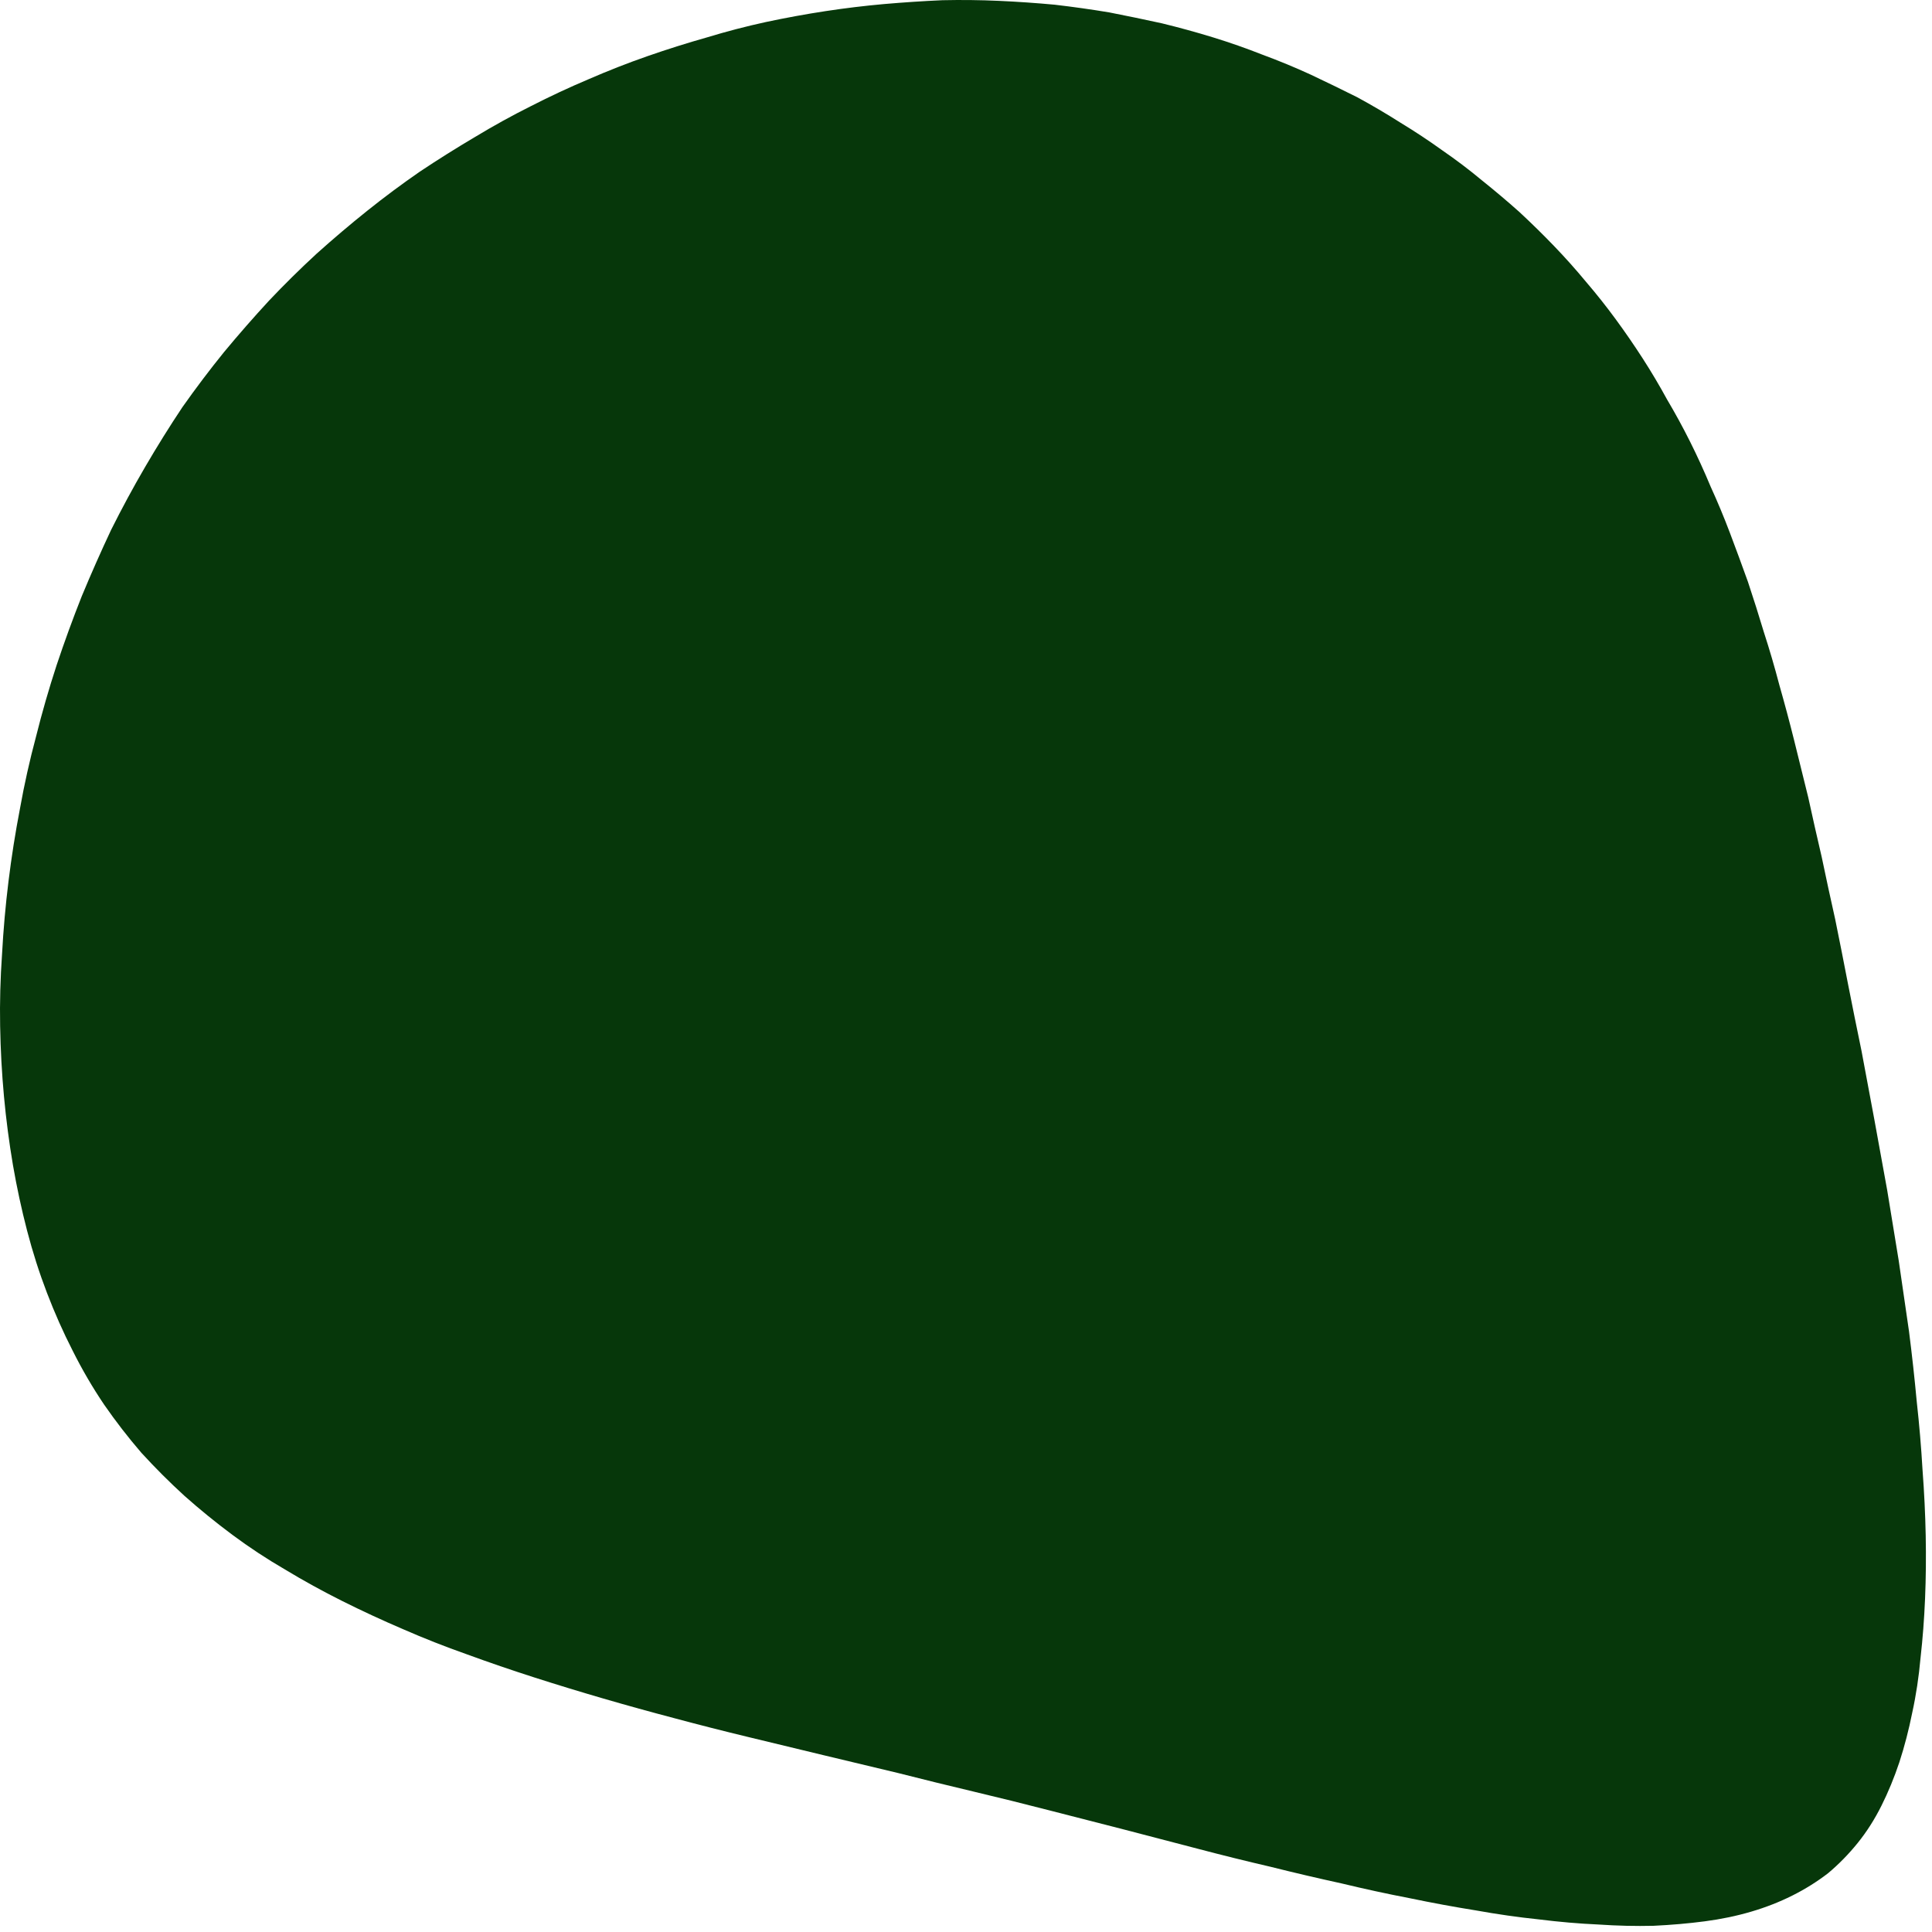 <svg width="301" height="301" viewBox="0 0 301 301" fill="none" xmlns="http://www.w3.org/2000/svg">
<path fill-rule="evenodd" clip-rule="evenodd" d="M284.82 291.833C283.087 293.167 281.22 294.333 279.22 295.333C277.22 296.333 275.087 297.167 272.82 297.833C270.553 298.5 268.153 299 265.62 299.333C263.087 299.667 260.42 299.9 257.62 300.033C254.82 300.1 251.953 300.033 249.02 299.833C246.02 299.7 242.92 299.433 239.72 299.033C236.52 298.7 233.253 298.233 229.92 297.633C226.587 297.1 223.153 296.467 219.62 295.733C216.153 295.067 212.62 294.3 209.02 293.433C205.353 292.633 201.653 291.767 197.92 290.833C194.187 289.967 190.42 289.033 186.62 288.033C182.82 287.033 178.987 286.033 175.12 285.033C171.253 284.033 167.353 283.033 163.42 282.033C159.553 281.033 155.653 280.067 151.72 279.133C147.787 278.2 143.853 277.233 139.92 276.233C135.987 275.3 132.087 274.367 128.22 273.433C124.353 272.5 120.487 271.567 116.62 270.633C112.753 269.7 108.953 268.733 105.22 267.733C101.42 266.733 97.687 265.7 94.02 264.633C90.353 263.567 86.753 262.467 83.22 261.333C79.687 260.2 76.187 259 72.72 257.733C69.32 256.533 66.02 255.233 62.82 253.833C59.553 252.433 56.387 250.967 53.32 249.433C50.253 247.9 47.287 246.267 44.42 244.533C41.553 242.867 38.82 241.067 36.22 239.133C33.62 237.2 31.12 235.167 28.72 233.033C26.387 230.9 24.153 228.667 22.02 226.333C19.953 223.933 18.02 221.433 16.22 218.833C14.42 216.167 12.787 213.367 11.32 210.433C9.853 207.567 8.52 204.567 7.32 201.433C6.12 198.3 5.087 195.067 4.22 191.733C3.353 188.4 2.62 185 2.02 181.533C1.42 178 0.953 174.433 0.62 170.833C0.287 167.233 0.087 163.567 0.02 159.833C-0.047 156.167 0.053 152.433 0.32 148.633C0.52 144.9 0.853 141.133 1.32 137.333C1.787 133.533 2.387 129.733 3.12 125.933C3.787 122.2 4.62 118.467 5.62 114.733C6.553 111 7.62 107.3 8.82 103.633C10.02 100.033 11.32 96.467 12.72 92.933C14.187 89.4 15.72 85.933 17.32 82.533C18.987 79.2 20.753 75.933 22.62 72.733C24.487 69.533 26.42 66.433 28.42 63.433C30.487 60.5 32.653 57.633 34.92 54.833C37.187 52.1 39.52 49.433 41.92 46.833C44.32 44.3 46.787 41.867 49.32 39.533C51.92 37.2 54.553 34.967 57.22 32.833C59.887 30.7 62.62 28.667 65.42 26.733C68.22 24.867 71.087 23.067 74.02 21.333C76.887 19.6 79.787 18 82.72 16.533C85.72 15 88.72 13.6 91.72 12.333C94.787 11 97.853 9.8 100.92 8.733C103.987 7.667 107.053 6.7 110.12 5.833C113.187 4.9 116.253 4.1 119.32 3.433C122.453 2.767 125.553 2.2 128.62 1.733C131.687 1.267 134.72 0.9 137.72 0.633C140.787 0.367 143.82 0.167 146.82 0.033C149.753 -0.033 152.687 0 155.62 0.133C158.553 0.267 161.453 0.467 164.32 0.733C167.187 1.067 170.02 1.467 172.82 1.933C175.553 2.467 178.287 3.033 181.02 3.633C183.753 4.3 186.42 5.033 189.02 5.833C191.62 6.633 194.187 7.533 196.72 8.533C199.253 9.467 201.753 10.5 204.22 11.633C206.62 12.767 209.02 13.933 211.42 15.133C213.753 16.4 216.02 17.733 218.22 19.133C220.42 20.467 222.587 21.9 224.72 23.433C226.853 24.9 228.92 26.467 230.92 28.133C232.92 29.733 234.853 31.367 236.72 33.033C238.587 34.767 240.387 36.533 242.12 38.333C243.853 40.133 245.52 42 247.12 43.933C248.72 45.8 250.253 47.733 251.72 49.733C253.187 51.733 254.587 53.767 255.92 55.833C257.253 57.9 258.52 60.033 259.72 62.233C260.987 64.367 262.187 66.567 263.32 68.833C264.453 71.1 265.52 73.433 266.52 75.833C267.587 78.167 268.587 80.567 269.52 83.033C270.453 85.5 271.387 88.033 272.32 90.633C273.187 93.233 274.02 95.867 274.82 98.533C275.687 101.2 276.487 103.933 277.22 106.733C278.02 109.533 278.787 112.4 279.52 115.333C280.253 118.267 280.987 121.233 281.72 124.233C282.387 127.3 283.087 130.4 283.82 133.533C284.487 136.733 285.187 139.967 285.92 143.233C286.587 146.5 287.253 149.867 287.92 153.333C288.587 156.733 289.287 160.2 290.02 163.733C290.687 167.267 291.353 170.833 292.02 174.433C292.687 178.1 293.353 181.767 294.02 185.433C294.62 189.1 295.22 192.767 295.82 196.433C296.353 200.1 296.887 203.767 297.42 207.433C297.887 211.1 298.287 214.733 298.62 218.333C299.02 221.933 299.32 225.467 299.52 228.933C299.787 232.467 299.953 235.9 300.02 239.233C300.087 242.567 300.053 245.833 299.92 249.033C299.787 252.233 299.553 255.3 299.22 258.233C298.953 261.233 298.52 264.1 297.92 266.833C297.387 269.5 296.72 272.067 295.92 274.533C295.12 276.933 294.187 279.2 293.12 281.333C292.053 283.467 290.82 285.4 289.42 287.133C288.02 288.867 286.487 290.433 284.82 291.833Z" fill="#06370A"/>
</svg>
